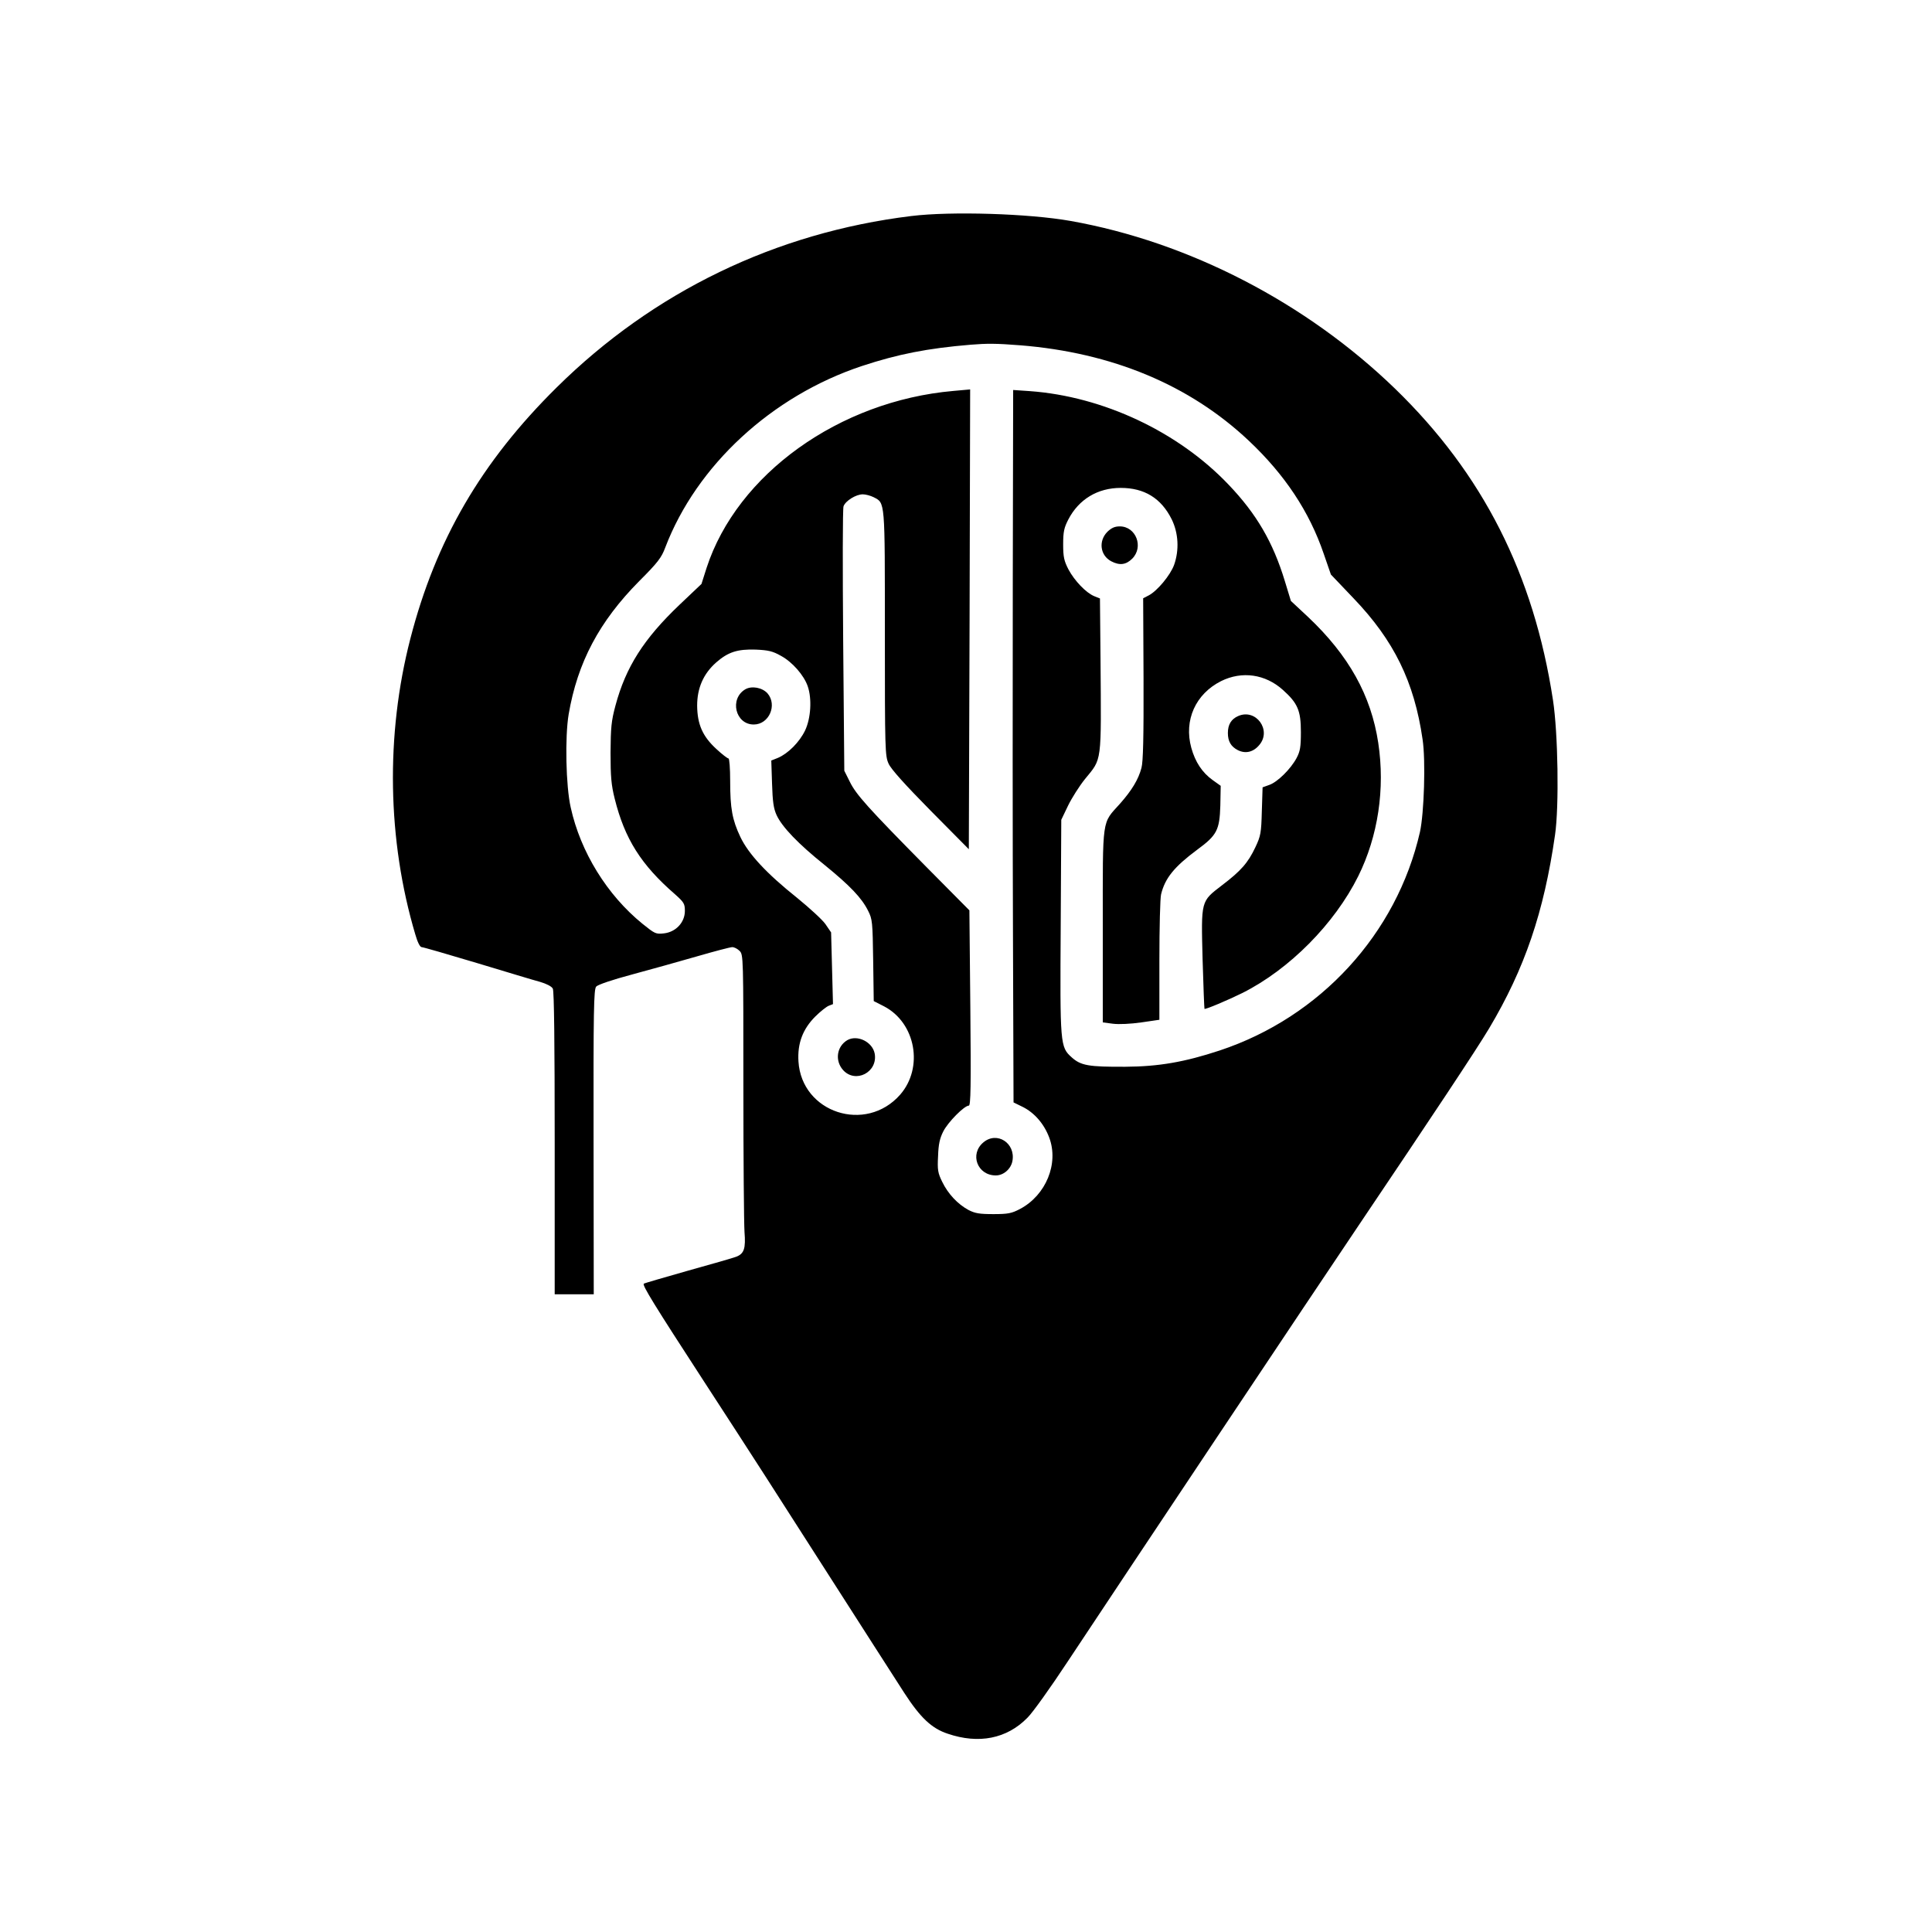 <?xml version="1.0" standalone="no"?>
<!DOCTYPE svg PUBLIC "-//W3C//DTD SVG 20010904//EN"
 "http://www.w3.org/TR/2001/REC-SVG-20010904/DTD/svg10.dtd">
<svg version="1.0" xmlns="http://www.w3.org/2000/svg"
 width="1024pt" height="1024pt" viewBox="0 0 1024 1024"
 preserveAspectRatio="xMidYMid meet">

<g transform="translate(0,1024) scale(0.1,-0.1)"
fill="#000000" stroke="none">
<path d="M4830 9095 c-719 -88 -1366 -401 -1879 -908 -400 -395 -641 -809
-776 -1332 -132 -511 -122 -1068 26 -1567 12 -42 25 -68 34 -68 7 0 139 -38
292 -84 153 -46 304 -92 335 -100 34 -10 62 -24 68 -36 7 -12 10 -292 10 -819
l0 -801 104 0 103 0 -1 807 c-1 704 1 809 14 824 9 10 85 36 190 64 96 26 251
69 344 96 93 27 177 49 187 49 11 0 28 -9 39 -20 20 -20 20 -33 20 -716 0
-383 3 -731 6 -774 7 -87 -2 -115 -44 -131 -15 -6 -130 -39 -256 -74 -126 -36
-231 -66 -234 -69 -8 -9 56 -113 318 -516 257 -395 404 -624 625 -970 220
-344 368 -574 438 -683 85 -131 145 -188 230 -216 164 -56 313 -27 422 84 28
27 124 162 215 300 270 408 1322 1986 1541 2310 390 579 624 931 692 1045 188
316 290 614 349 1025 22 151 16 540 -11 715 -102 667 -372 1199 -837 1650
-471 456 -1094 778 -1720 889 -219 39 -633 52 -844 26z m576 -685 c488 -39
899 -210 1213 -506 191 -180 321 -376 397 -599 l38 -110 120 -126 c214 -223
322 -443 366 -748 17 -111 8 -392 -14 -491 -123 -539 -528 -981 -1062 -1158
-185 -61 -322 -85 -499 -86 -195 -1 -236 6 -285 50 -61 55 -62 66 -58 699 l3
560 36 75 c20 41 60 104 89 140 92 113 87 76 83 636 l-3 322 -30 12 c-44 18
-105 82 -137 142 -23 45 -28 65 -28 133 0 67 5 88 27 131 56 108 156 168 278
168 125 0 214 -54 270 -166 36 -73 41 -163 13 -242 -20 -55 -90 -139 -135
-162 l-29 -15 2 -427 c1 -307 -2 -440 -11 -472 -16 -61 -51 -119 -114 -190
-97 -108 -91 -64 -91 -647 l0 -512 54 -7 c32 -4 94 -1 150 7 l96 14 0 315 c0
173 4 331 9 350 21 86 70 146 191 236 105 77 119 104 123 234 l2 105 -42 30
c-56 40 -93 96 -114 172 -40 146 23 285 158 353 111 55 235 37 328 -47 78 -70
95 -109 95 -223 0 -80 -4 -102 -23 -138 -31 -58 -101 -127 -144 -142 l-36 -13
-4 -126 c-3 -115 -6 -132 -34 -191 -39 -83 -77 -126 -177 -202 -113 -87 -111
-78 -103 -393 4 -143 9 -261 10 -262 4 -5 126 47 201 84 249 125 488 366 614
619 105 212 143 463 106 707 -38 251 -156 463 -372 667 l-91 85 -32 105 c-63
207 -150 356 -298 511 -267 281 -666 468 -1054 496 l-88 6 -2 -999 c-1 -549
-1 -1399 1 -1888 l3 -889 49 -24 c62 -31 113 -90 140 -162 52 -138 -17 -306
-155 -379 -44 -23 -63 -27 -141 -27 -74 0 -97 4 -132 22 -57 31 -108 85 -139
149 -23 47 -26 63 -22 136 2 63 9 95 28 132 25 49 111 136 135 136 10 0 12
102 8 518 l-5 517 -228 230 c-310 314 -373 384 -406 452 l-29 58 -6 690 c-3
380 -3 700 2 712 11 29 66 63 102 63 15 0 41 -7 57 -15 62 -32 60 -11 60 -722
0 -621 1 -650 20 -691 13 -29 87 -111 222 -248 l203 -205 4 1218 3 1219 -89
-8 c-605 -53 -1146 -441 -1308 -938 l-27 -85 -116 -110 c-190 -181 -285 -330
-340 -535 -22 -82 -25 -116 -26 -250 0 -127 4 -171 22 -243 53 -213 140 -351
320 -507 47 -42 52 -50 52 -88 0 -61 -48 -112 -111 -119 -43 -5 -48 -2 -114
51 -187 152 -328 380 -380 616 -26 114 -31 375 -11 494 47 275 162 492 374
706 98 98 118 124 138 178 166 435 564 803 1042 962 191 63 348 94 577 113 85
7 136 7 261 -3z m-1267 -1646 c60 -32 122 -103 142 -161 23 -66 17 -170 -14
-235 -30 -62 -90 -122 -144 -145 l-35 -14 4 -122 c3 -96 8 -132 24 -167 29
-63 115 -153 255 -265 135 -110 196 -174 230 -242 23 -45 24 -60 27 -263 l3
-216 55 -28 c168 -88 210 -325 85 -468 -182 -207 -522 -96 -539 176 -6 96 23
172 89 238 27 27 59 52 71 57 l23 9 -5 190 -5 190 -30 44 c-17 24 -85 86 -150
139 -163 130 -258 233 -301 323 -43 91 -54 151 -54 297 0 66 -4 119 -9 119 -5
0 -34 22 -64 50 -73 67 -101 130 -102 230 0 93 33 169 101 229 63 55 112 71
209 68 67 -3 90 -8 134 -33z"/>
<path d="M5869 7421 c-48 -49 -38 -125 21 -156 44 -23 78 -19 111 14 62 62 20
171 -66 171 -27 0 -44 -8 -66 -29z"/>
<path d="M6563 6445 c-37 -16 -55 -45 -55 -90 0 -44 16 -72 53 -91 40 -20 82
-11 114 28 66 78 -18 194 -112 153z"/>
<path d="M5212 4185 c-74 -62 -32 -175 66 -175 41 0 80 34 88 76 18 95 -82
160 -154 99z"/>
<path d="M3951 6587 c-86 -50 -54 -187 44 -187 81 0 126 103 73 165 -28 31
-83 41 -117 22z"/>
<path d="M4491 4727 c-56 -33 -67 -108 -23 -158 66 -74 186 -12 168 87 -12 62
-92 101 -145 71z"/>
</g>
</svg>
